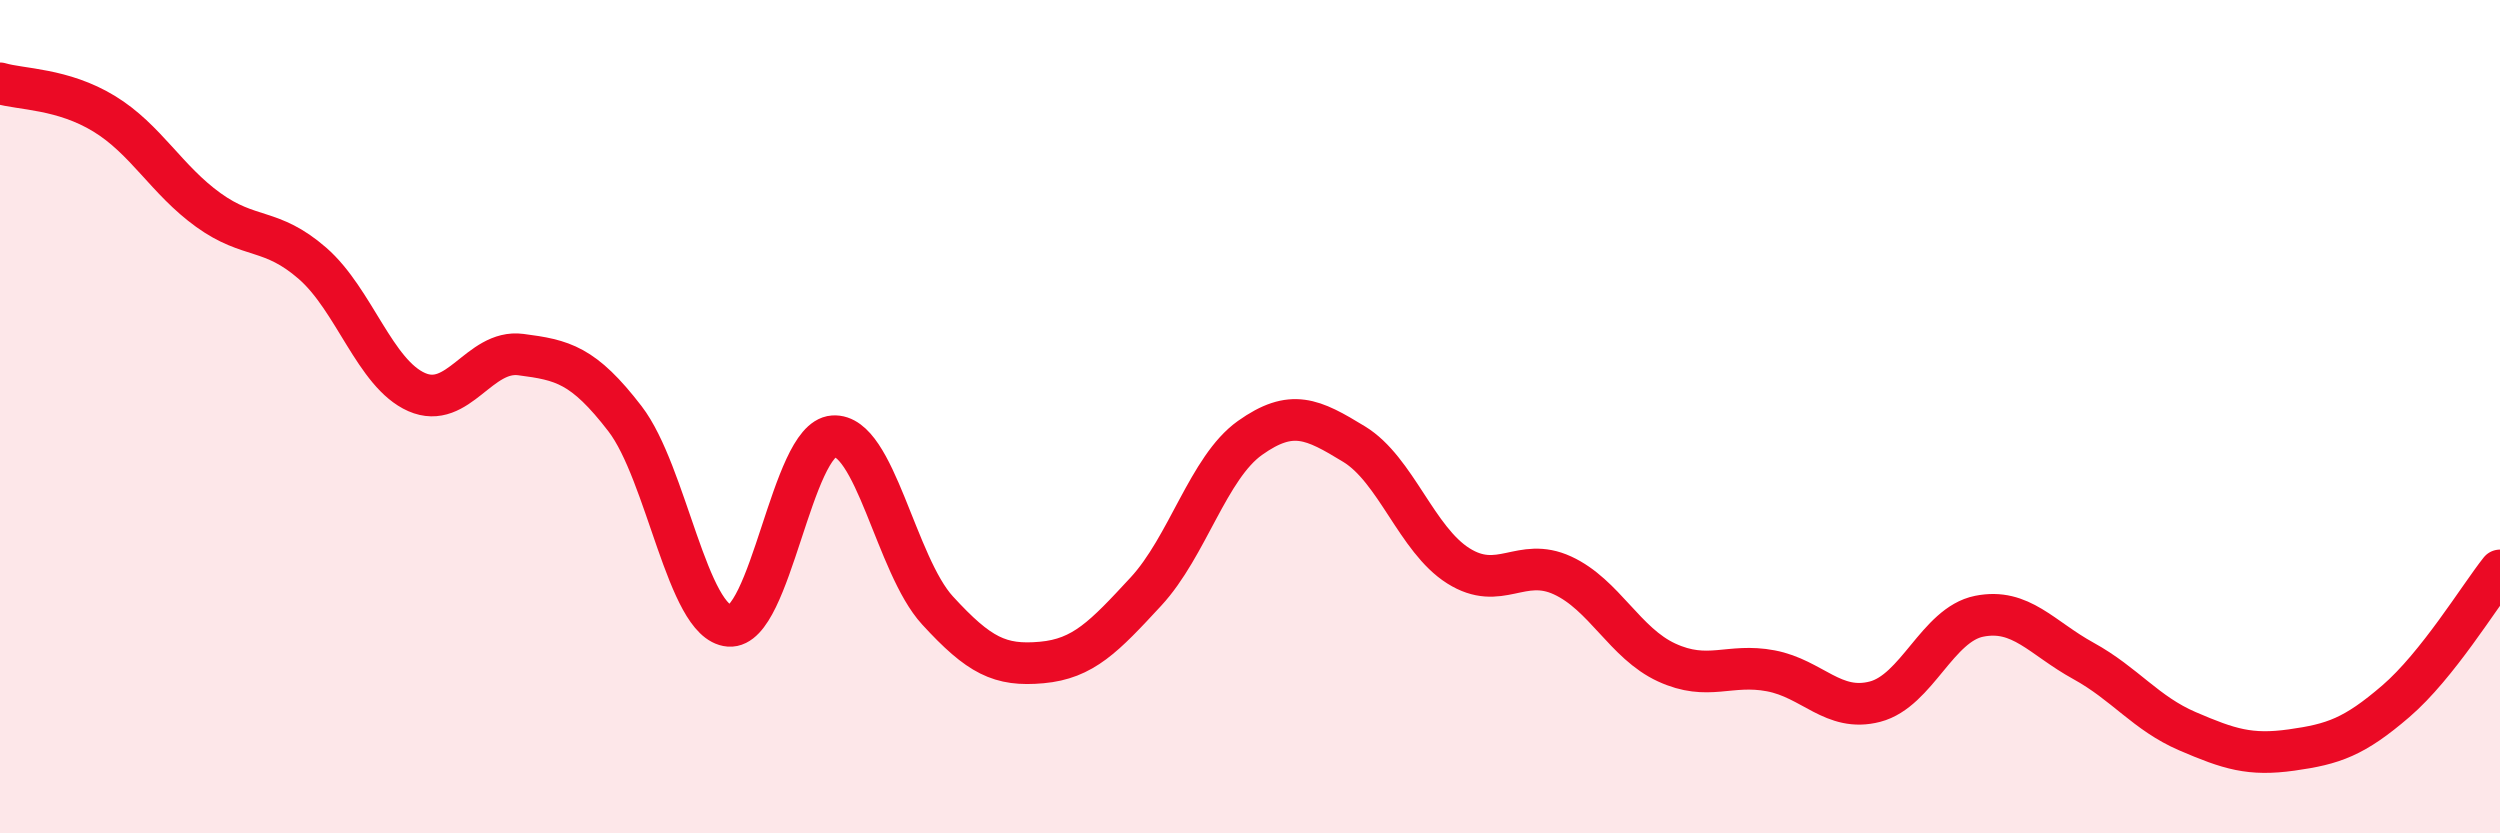 
    <svg width="60" height="20" viewBox="0 0 60 20" xmlns="http://www.w3.org/2000/svg">
      <path
        d="M 0,2 C 0.5,2.15 1.5,2.12 2.5,2.73 C 3.5,3.34 4,4.32 5,5.04 C 6,5.76 6.5,5.45 7.5,6.32 C 8.5,7.19 9,8.97 10,9.41 C 11,9.85 11.5,8.38 12.5,8.51 C 13.5,8.64 14,8.75 15,10.05 C 16,11.35 16.5,14.94 17.5,15.02 C 18.5,15.1 19,10.54 20,10.47 C 21,10.4 21.5,13.56 22.5,14.65 C 23.5,15.74 24,15.99 25,15.9 C 26,15.81 26.5,15.28 27.5,14.2 C 28.5,13.12 29,11.22 30,10.51 C 31,9.8 31.5,10.05 32.5,10.66 C 33.5,11.27 34,12.95 35,13.58 C 36,14.21 36.5,13.35 37.5,13.81 C 38.5,14.27 39,15.44 40,15.9 C 41,16.36 41.5,15.91 42.5,16.1 C 43.5,16.29 44,17.1 45,16.84 C 46,16.58 46.5,14.99 47.5,14.79 C 48.5,14.59 49,15.31 50,15.86 C 51,16.41 51.5,17.12 52.5,17.55 C 53.5,17.98 54,18.14 55,18 C 56,17.86 56.5,17.69 57.5,16.83 C 58.5,15.97 59.5,14.32 60,13.69L60 20L0 20Z"
        fill="#EB0A25"
        opacity="0.1"
        stroke-linecap="round"
        stroke-linejoin="round"
      />
      <path
        d="M 0,2 C 0.5,2.15 1.5,2.12 2.5,2.73 C 3.5,3.34 4,4.32 5,5.04 C 6,5.76 6.5,5.45 7.5,6.32 C 8.5,7.19 9,8.97 10,9.41 C 11,9.85 11.5,8.38 12.5,8.51 C 13.5,8.64 14,8.75 15,10.05 C 16,11.35 16.5,14.94 17.5,15.02 C 18.5,15.1 19,10.54 20,10.47 C 21,10.4 21.5,13.56 22.5,14.65 C 23.5,15.74 24,15.99 25,15.9 C 26,15.81 26.5,15.28 27.5,14.2 C 28.5,13.12 29,11.22 30,10.51 C 31,9.8 31.5,10.05 32.5,10.66 C 33.5,11.27 34,12.95 35,13.58 C 36,14.21 36.5,13.35 37.5,13.81 C 38.5,14.27 39,15.44 40,15.9 C 41,16.36 41.5,15.91 42.5,16.1 C 43.5,16.29 44,17.1 45,16.84 C 46,16.58 46.5,14.99 47.5,14.79 C 48.5,14.59 49,15.31 50,15.86 C 51,16.41 51.5,17.12 52.5,17.55 C 53.5,17.98 54,18.14 55,18 C 56,17.86 56.5,17.69 57.5,16.83 C 58.5,15.97 59.5,14.32 60,13.69"
        stroke="#EB0A25"
        stroke-width="1"
        fill="none"
        stroke-linecap="round"
        stroke-linejoin="round"
      />
    </svg>
  